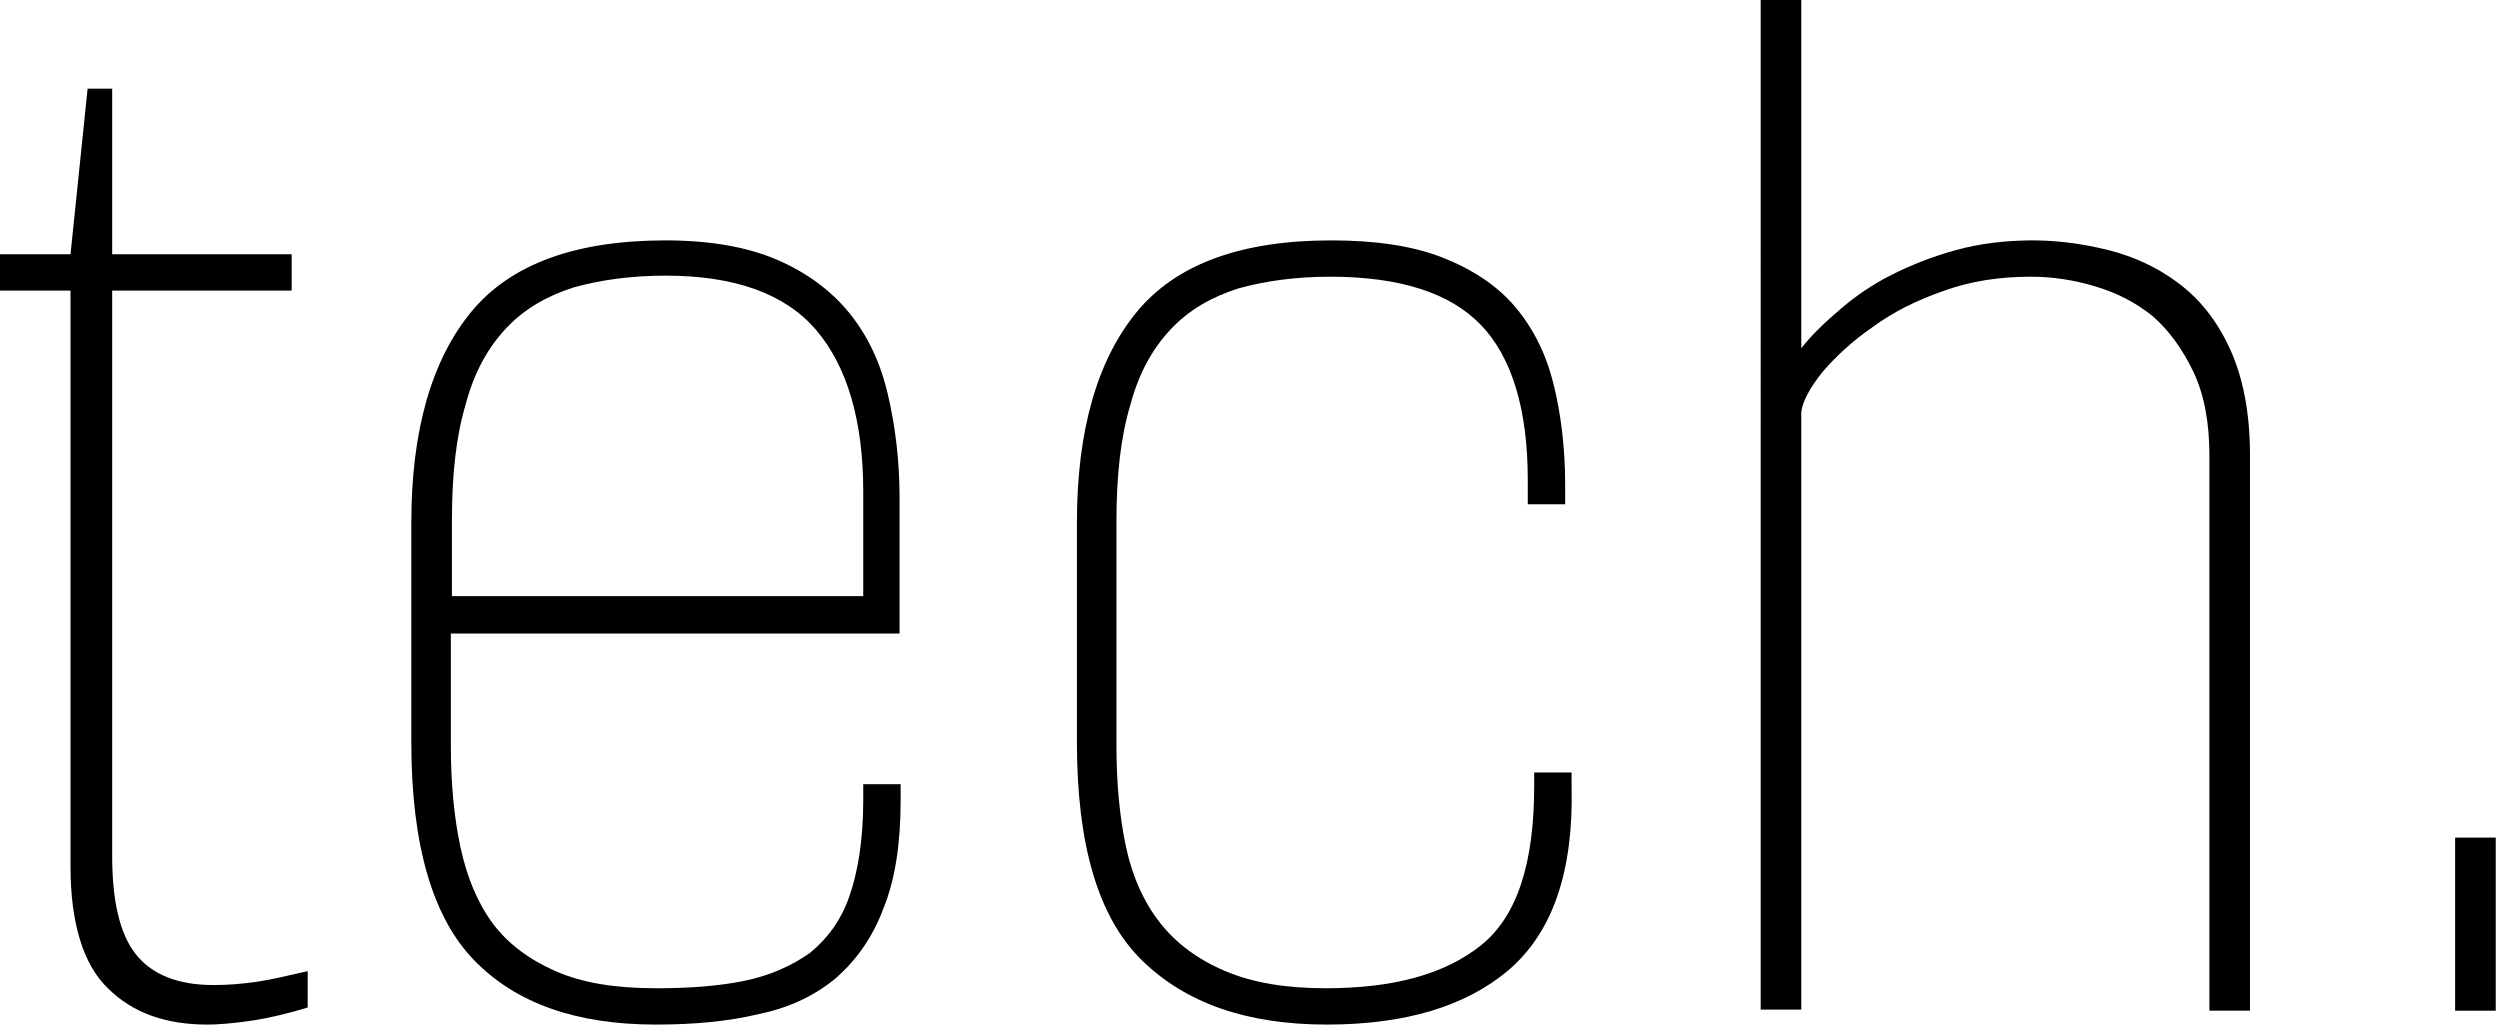 <?xml version="1.0" encoding="utf-8"?>
<!-- Generator: Adobe Illustrator 22.1.0, SVG Export Plug-In . SVG Version: 6.00 Build 0)  -->
<svg version="1.1" id="Layer_1" xmlns="http://www.w3.org/2000/svg" xmlns:xlink="http://www.w3.org/1999/xlink" x="0px" y="0px"
	 viewBox="0 0 234 96" style="enable-background:new 0 0 234 96;" xml:space="preserve">
<g>
	<path d="M23.1,95.6c-1.5,0.2-2.7,0.3-3.7,0.3c-3.9,0-7-1.1-9.3-3.4c-2.3-2.2-3.5-6.1-3.5-11.4V27.2H0v-3.4h6.6L8.2,8.3h2.3v15.5
		h16.8v3.4H10.5v52.9c0,4.2,0.7,7.3,2.2,9.2c1.5,1.9,3.9,2.9,7.3,2.9c1.3,0,2.6-0.1,4-0.3c1.4-0.2,3-0.6,4.8-1v3.4
		C26.5,95,24.6,95.4,23.1,95.6z"/>
	<path d="M82.7,85c-1,2.7-2.5,4.8-4.4,6.5c-1.9,1.6-4.3,2.8-7.2,3.4c-2.9,0.7-6.1,1-9.7,1c-7.5,0-13.1-2-17-6
		c-3.9-4-5.9-10.8-5.9-20.4V48.9c0-8.6,1.9-15.2,5.6-19.7c3.7-4.5,9.8-6.7,18.2-6.7c4.1,0,7.6,0.6,10.4,1.8c2.8,1.2,5.1,2.9,6.8,5
		c1.7,2.1,2.9,4.6,3.6,7.6s1.1,6.2,1.1,9.7v12.7h-42v10.5c0,3.5,0.3,6.7,0.9,9.5c0.6,2.8,1.6,5.2,3,7.1c1.4,1.9,3.4,3.4,5.9,4.5
		s5.6,1.6,9.4,1.6c3.1,0,5.9-0.2,8.3-0.7s4.4-1.4,6.1-2.6c1.6-1.3,2.9-3,3.7-5.3s1.3-5.3,1.3-9v-1.5h3.5v1.5
		C84.3,78.9,83.8,82.3,82.7,85z M80.8,55.9V46c0-6.6-1.5-11.7-4.4-15.1c-2.9-3.4-7.6-5.1-14.1-5.1c-3.2,0-6.1,0.4-8.6,1.1
		c-2.5,0.8-4.6,2-6.3,3.8c-1.7,1.8-3,4.1-3.8,7.1c-0.9,3-1.3,6.6-1.3,10.9v7.1H80.8z"/>
	<path d="M141.2,90.8c-4,3.4-9.7,5.1-17,5.1c-7.5,0-13.2-2-17.3-6c-4.1-4-6.1-10.8-6.1-20.4V48.9c0-8.6,1.9-15.2,5.6-19.7
		c3.7-4.5,9.8-6.7,18.2-6.7c4.1,0,7.6,0.5,10.4,1.6c2.8,1.1,5.1,2.6,6.8,4.6c1.7,2,2.9,4.4,3.6,7.2s1.1,6,1.1,9.5v1.8h-3.5v-2.3
		c0-6.6-1.5-11.5-4.4-14.5c-2.9-3-7.6-4.5-14.1-4.5c-3.2,0-6.1,0.4-8.6,1.1c-2.5,0.8-4.6,2-6.3,3.8c-1.7,1.8-3,4.1-3.8,7.1
		c-0.9,3-1.3,6.6-1.3,10.9v21c0,3.5,0.3,6.7,0.9,9.5c0.6,2.8,1.7,5.2,3.2,7.1c1.5,1.9,3.5,3.4,6.1,4.5s5.7,1.6,9.4,1.6
		c6.3,0,11.1-1.3,14.5-4c3.4-2.7,5-7.7,5-14.9v-1.3h3.5v1.3C147.3,81.6,145.3,87.3,141.2,90.8z"/>
	<path d="M172.3,28.9c1.4-1.2,3-2.3,4.8-3.2c1.8-0.9,3.8-1.7,6-2.3s4.6-0.9,7.2-0.9c2.2,0,4.6,0.3,7,0.9c2.4,0.6,4.6,1.6,6.6,3.1
		c2,1.5,3.6,3.5,4.8,6.1s1.9,5.9,1.9,10v52h-3.8v-52c0-3.1-0.5-5.7-1.5-7.8s-2.3-3.9-3.8-5.2c-1.6-1.3-3.4-2.2-5.4-2.8s-4-0.9-6-0.9
		c-2.9,0-5.6,0.4-8.1,1.3c-2.6,0.9-4.8,2-6.7,3.4c-1.9,1.3-3.5,2.8-4.7,4.2c-1.2,1.5-1.9,2.8-2,3.8v55.9h-3.8V0h3.8v32.6
		C169.6,31.3,170.9,30.1,172.3,28.9z"/>
	<path d="M229.8,78.4h3.8v16.2h-3.8V78.4z"/>
</g>
</svg>
